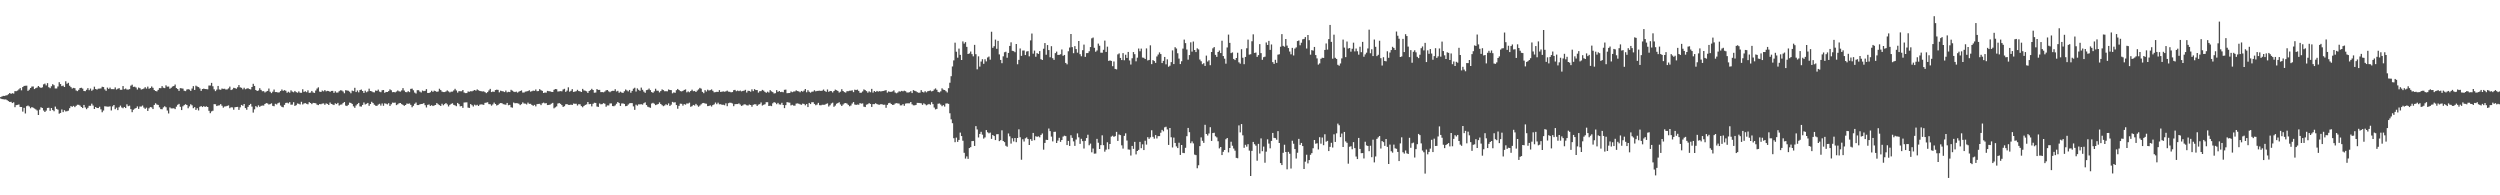 <?xml version="1.0" encoding="UTF-8"?>
<svg xmlns="http://www.w3.org/2000/svg" width="1920" height="150">
  <path d="M0 74.622h1v1.000H0zM1 74.067h1v2.016H1zM2 73.638h1v2.613H2zM3 73.683h1v2.698H3zM4 73.321h1v3.030H4zM5 73.124h1v3.823H5zM6 72.336h1v5.329H6zM7 71.440h1v6.875H7zM8 72.091h1v6.092H8zM9 71.565h1v7.600H9zM10 71.886h1v6.726H10zM11 69.992h1v12.334H11zM12 70.017h1v10.701H12zM13 69.551h1v10.965H13zM14 68.683h1v11.538H14zM15 67.684h1v14.424H15zM16 69.359h1v12.833H16zM17 66.864h1v18.862H17zM18 66.008h1v16.815H18zM19 65.839h1v21.322H19zM20 65.781h1v15.780H20zM21 69.765h1v11.277H21zM22 68.859h1v12.908H22zM23 67.564h1v15.570H23zM24 66.440h1v15.789H24zM25 66.389h1v16.359H25zM26 68.413h1v14.929H26zM27 67.708h1v16.314H27zM28 67.227h1v17.617H28zM29 66.069h1v22.230H29zM30 66.954h1v17.280H30zM31 67.531h1v14.833H31zM32 67.081h1v15.840H32zM33 64.775h1v20.121H33zM34 64.200h1v21.819H34zM35 65.586h1v19.335H35zM36 63.871h1v19.019H36zM37 66.963h1v15.771H37zM38 67.744h1v17.351H38zM39 66.261h1v16.665H39zM40 64.682h1v19.862H40zM41 65.475h1v19.989H41zM42 67.935h1v13.920H42zM43 67.918h1v15.708H43zM44 66.413h1v17.824H44zM45 63.117h1v24.197H45zM46 64.571h1v22.154H46zM47 66.175h1v17.885H47zM48 65.724h1v20.401H48zM49 66.835h1v17.809H49zM50 62.403h1v23.185H50zM51 64.317h1v21.087H51zM52 63.575h1v21.392H52zM53 65.832h1v17.259H53zM54 66.930h1v14.603H54zM55 67.968h1v14.039H55zM56 67.458h1v13.827H56zM57 67.760h1v14.508H57zM58 69.465h1v11.778H58zM59 70.000h1v10.433H59zM60 68.964h1v11.498H60zM61 67.608h1v13.490H61zM62 67.391h1v14.798H62zM63 68.035h1v14.968H63zM64 69.903h1v10.684H64zM65 70.052h1v12.477H65zM66 68.971h1v14.875H66zM67 67.677h1v15.091H67zM68 69.276h1v11.972H68zM69 68.014h1v13.261H69zM70 69.665h1v9.963H70zM71 68.794h1v12.265H71zM72 66.568h1v17.160H72zM73 68.372h1v13.781H73zM74 68.790h1v14.173H74zM75 68.122h1v14.869H75zM76 68.045h1v13.935H76zM77 67.885h1v16.103H77zM78 66.618h1v19.619H78zM79 66.865h1v18.007H79zM80 68.676h1v12.961H80zM81 69.745h1v11.996H81zM82 67.288h1v14.655H82zM83 68.284h1v13.657H83zM84 67.261h1v14.408H84zM85 68.456h1v16.361H85zM86 68.436h1v13.277H86zM87 68.482h1v12.135H87zM88 67.099h1v16.773H88zM89 68.781h1v13.888H89zM90 68.135h1v16.444H90zM91 67.684h1v14.696H91zM92 68.949h1v12.168H92zM93 68.966h1v13.581H93zM94 66.117h1v17.020H94zM95 68.495h1v13.688H95zM96 68.010h1v14.996H96zM97 68.756h1v11.370H97zM98 68.815h1v12.742H98zM99 68.444h1v12.705H99zM100 65.778h1v18.032H100zM101 65.040h1v21.113H101zM102 66.694h1v17.600H102zM103 66.584h1v16.878H103zM104 67.214h1v15.724H104zM105 68.760h1v12.965H105zM106 67.212h1v16.406H106zM107 67.758h1v14.069H107zM108 68.753h1v13.054H108zM109 68.443h1v12.606H109zM110 68.006h1v14.621H110zM111 66.983h1v16.621H111zM112 68.062h1v14.644H112zM113 66.503h1v18.696H113zM114 68.160h1v15.038H114zM115 67.588h1v14.638H115zM116 66.383h1v16.075H116zM117 67.416h1v16.341H117zM118 69.177h1v11.394H118zM119 69.882h1v9.412H119zM120 70.194h1v10.094H120zM121 69.033h1v11.568H121zM122 67.636h1v14.816H122zM123 67.728h1v16.099H123zM124 66.152h1v17.754H124zM125 67.360h1v15.099H125zM126 67.687h1v13.920H126zM127 65.551h1v16.832H127zM128 66.557h1v18.353H128zM129 66.447h1v20.713H129zM130 68.155h1v14.317H130zM131 67.385h1v15.858H131zM132 66.452h1v16.790H132zM133 66.027h1v17.108H133zM134 64.929h1v18.861H134zM135 67.640h1v14.296H135zM136 68.424h1v12.064H136zM137 69.807h1v9.969H137zM138 67.711h1v14.295H138zM139 67.839h1v16.700H139zM140 68.051h1v13.593H140zM141 69.686h1v11.039H141zM142 69.991h1v10.049H142zM143 68.742h1v11.891H143zM144 68.451h1v14.684H144zM145 68.816h1v12.918H145zM146 69.774h1v10.296H146zM147 67.985h1v12.896H147zM148 66.150h1v16.946H148zM149 69.071h1v13.223H149zM150 65.805h1v18.641H150zM151 66.437h1v16.712H151zM152 66.855h1v17.972H152zM153 67.922h1v14.112H153zM154 69.783h1v11.699H154zM155 68.327h1v13.885H155zM156 68.063h1v13.430H156zM157 68.332h1v13.795H157zM158 68.478h1v13.199H158zM159 68.610h1v13.590H159zM160 65.701h1v19.388H160zM161 65.695h1v21.226H161zM162 63.655h1v21.924H162zM163 66.245h1v18.787H163zM164 68.623h1v11.336H164zM165 70.009h1v10.047H165zM166 68.798h1v12.637H166zM167 65.982h1v15.045H167zM168 68.708h1v12.202H168zM169 68.989h1v11.009H169zM170 67.979h1v13.229H170zM171 68.272h1v14.413H171zM172 68.152h1v13.667H172zM173 68.760h1v12.889H173zM174 68.678h1v12.648H174zM175 67.903h1v13.051H175zM176 66.498h1v16.608H176zM177 69.153h1v13.234H177zM178 68.673h1v13.830H178zM179 67.414h1v16.850H179zM180 67.680h1v14.677H180zM181 68.166h1v14.023H181zM182 67.015h1v15.083H182zM183 65.347h1v19.023H183zM184 67.074h1v15.341H184zM185 67.428h1v13.176H185zM186 68.607h1v12.670H186zM187 67.387h1v12.510H187zM188 68.564h1v14.439H188zM189 68.029h1v16.256H189zM190 67.743h1v14.340H190zM191 68.427h1v12.286H191zM192 68.676h1v11.085H192zM193 66.815h1v15.036H193zM194 64.381h1v22.109H194zM195 66.004h1v17.986H195zM196 69.102h1v12.428H196zM197 69.866h1v12.527H197zM198 69.464h1v11.450H198zM199 67.731h1v14.366H199zM200 69.031h1v12.300H200zM201 70.086h1v10.942H201zM202 70.011h1v11.068H202zM203 71.003h1v8.867H203zM204 70.311h1v8.849H204zM205 69.824h1v9.628H205zM206 67.989h1v12.316H206zM207 70.467h1v9.516H207zM208 71.531h1v7.848H208zM209 70.381h1v10.911H209zM210 68.743h1v12.878H210zM211 70.689h1v9.041H211zM212 70.715h1v9.499H212zM213 71.059h1v8.223H213zM214 70.891h1v7.840H214zM215 69.920h1v11.123H215zM216 68.708h1v13.341H216zM217 69.732h1v12.713H217zM218 69.202h1v11.313H218zM219 69.695h1v9.366H219zM220 71.204h1v7.663H220zM221 70.441h1v8.973H221zM222 71.166h1v7.257H222zM223 69.394h1v11.040H223zM224 70.348h1v9.993H224zM225 70.853h1v7.622H225zM226 69.837h1v11.521H226zM227 70.774h1v10.008H227zM228 71.200h1v8.242H228zM229 70.180h1v9.523H229zM230 71.222h1v8.998H230zM231 71.283h1v6.890H231zM232 68.531h1v11.688H232zM233 70.531h1v8.947H233zM234 70.068h1v9.136H234zM235 70.834h1v8.861H235zM236 69.381h1v10.726H236zM237 71.299h1v7.116H237zM238 71.098h1v8.021H238zM239 69.857h1v10.126H239zM240 71.019h1v7.993H240zM241 71.360h1v7.782H241zM242 69.511h1v9.818H242zM243 68.000h1v12.389H243zM244 67.050h1v13.691H244zM245 70.372h1v9.561H245zM246 70.634h1v9.440H246zM247 69.544h1v10.036H247zM248 70.149h1v9.272H248zM249 69.166h1v11.303H249zM250 70.161h1v9.261H250zM251 69.789h1v10.025H251zM252 69.914h1v10.725H252zM253 70.529h1v8.231H253zM254 69.857h1v9.950H254zM255 69.770h1v10.455H255zM256 71.298h1v9.391H256zM257 70.113h1v9.224H257zM258 71.142h1v8.787H258zM259 71.048h1v7.948H259zM260 70.065h1v10.959H260zM261 69.348h1v11.043H261zM262 69.472h1v10.754H262zM263 70.231h1v8.950H263zM264 71.634h1v6.692H264zM265 69.250h1v11.877H265zM266 69.452h1v12.029H266zM267 69.691h1v10.852H267zM268 70.388h1v8.430H268zM269 71.607h1v7.469H269zM270 69.594h1v10.244H270zM271 70.000h1v11.654H271zM272 67.411h1v15.386H272zM273 70.727h1v10.262H273zM274 69.462h1v10.513H274zM275 70.894h1v8.159H275zM276 69.177h1v12.540H276zM277 68.779h1v13.087H277zM278 69.899h1v10.678H278zM279 71.398h1v7.276H279zM280 69.645h1v10.608H280zM281 70.840h1v8.854H281zM282 70.202h1v8.864H282zM283 68.101h1v13.170H283zM284 69.894h1v9.991H284zM285 70.137h1v8.058H285zM286 70.807h1v8.363H286zM287 70.941h1v9.487H287zM288 69.547h1v11.583H288zM289 69.773h1v11.573H289zM290 68.796h1v11.517H290zM291 70.359h1v9.337H291zM292 70.810h1v10.279H292zM293 69.344h1v10.107H293zM294 69.099h1v12.181H294zM295 71.294h1v8.048H295zM296 70.592h1v9.078H296zM297 70.653h1v9.521H297zM298 69.994h1v9.249H298zM299 68.583h1v12.751H299zM300 69.307h1v10.757H300zM301 70.797h1v7.996H301zM302 70.673h1v8.271H302zM303 70.952h1v7.863H303zM304 70.288h1v10.454H304zM305 69.495h1v10.650H305zM306 70.118h1v9.207H306zM307 70.350h1v8.746H307zM308 69.417h1v10.541H308zM309 67.665h1v12.891H309zM310 69.547h1v11.734H310zM311 70.685h1v9.935H311zM312 70.841h1v8.662H312zM313 70.039h1v9.669H313zM314 70.744h1v8.729H314zM315 68.256h1v12.293H315zM316 68.045h1v14.335H316zM317 69.323h1v11.909H317zM318 71.110h1v8.630H318zM319 71.814h1v6.923H319zM320 69.258h1v11.423H320zM321 69.280h1v11.422H321zM322 70.370h1v9.740H322zM323 71.026h1v8.853H323zM324 69.542h1v10.241H324zM325 69.968h1v9.254H325zM326 69.733h1v11.055H326zM327 68.467h1v14.046H327zM328 71.378h1v9.174H328zM329 71.437h1v8.771H329zM330 70.836h1v10.504H330zM331 69.675h1v11.106H331zM332 70.536h1v10.918H332zM333 69.618h1v11.378H333zM334 69.990h1v10.642H334zM335 70.553h1v8.599H335zM336 70.231h1v9.861H336zM337 68.146h1v12.579H337zM338 69.187h1v12.196H338zM339 70.331h1v9.358H339zM340 70.696h1v10.152H340zM341 70.721h1v9.277H341zM342 70.262h1v8.877H342zM343 69.418h1v10.777H343zM344 70.174h1v11.583H344zM345 70.959h1v9.595H345zM346 70.422h1v9.346H346zM347 70.350h1v8.975H347zM348 69.445h1v11.110H348zM349 68.178h1v12.784H349zM350 69.495h1v12.075H350zM351 71.143h1v7.933H351zM352 69.985h1v9.967H352zM353 70.086h1v11.599H353zM354 70.099h1v11.377H354zM355 69.135h1v13.708H355zM356 71.080h1v7.680H356zM357 71.521h1v7.115H357zM358 71.467h1v7.107H358zM359 70.265h1v12.356H359zM360 70.441h1v12.446H360zM361 70.025h1v9.921H361zM362 70.157h1v10.644H362zM363 69.649h1v12.148H363zM364 69.137h1v11.243H364zM365 69.609h1v11.368H365zM366 68.662h1v11.800H366zM367 69.336h1v12.060H367zM368 69.860h1v10.531H368zM369 70.053h1v10.088H369zM370 70.269h1v10.036H370zM371 70.130h1v10.385H371zM372 70.748h1v8.265H372zM373 71.501h1v7.305H373zM374 70.737h1v7.789H374zM375 69.485h1v10.513H375zM376 68.252h1v11.824H376zM377 70.691h1v10.483H377zM378 70.300h1v9.914H378zM379 70.567h1v8.227H379zM380 69.150h1v10.716H380zM381 68.876h1v12.162H381zM382 68.999h1v11.576H382zM383 70.928h1v8.675H383zM384 69.619h1v9.553H384zM385 69.970h1v9.264H385zM386 70.210h1v9.807H386zM387 70.706h1v9.521H387zM388 69.535h1v10.926H388zM389 70.894h1v8.175H389zM390 70.525h1v10.304H390zM391 70.682h1v9.847H391zM392 68.953h1v13.423H392zM393 69.632h1v13.034H393zM394 70.365h1v8.392H394zM395 70.682h1v8.624H395zM396 70.334h1v8.883H396zM397 71.120h1v8.183H397zM398 70.393h1v9.271H398zM399 69.893h1v10.855H399zM400 69.428h1v10.548H400zM401 71.067h1v7.570H401zM402 71.043h1v8.460H402zM403 70.368h1v9.254H403zM404 70.205h1v10.017H404zM405 69.959h1v8.830H405zM406 69.324h1v10.445H406zM407 70.423h1v9.312H407zM408 70.058h1v10.518H408zM409 69.594h1v11.650H409zM410 69.776h1v10.739H410zM411 68.729h1v12.971H411zM412 70.022h1v9.952H412zM413 69.919h1v9.886H413zM414 68.445h1v11.274H414zM415 69.267h1v11.450H415zM416 69.796h1v9.521H416zM417 71.419h1v7.378H417zM418 71.089h1v8.330H418zM419 71.156h1v8.070H419zM420 69.784h1v10.885H420zM421 70.022h1v10.542H421zM422 70.134h1v10.210H422zM423 70.569h1v9.025H423zM424 70.660h1v8.327H424zM425 68.959h1v14.249H425zM426 68.341h1v14.097H426zM427 68.517h1v13.177H427zM428 70.277h1v9.255H428zM429 70.156h1v9.004H429zM430 69.993h1v9.763H430zM431 70.164h1v10.591H431zM432 68.717h1v13.390H432zM433 68.212h1v13.374H433zM434 70.551h1v9.565H434zM435 69.606h1v10.317H435zM436 67.093h1v13.435H436zM437 70.377h1v10.215H437zM438 69.724h1v10.594H438zM439 68.455h1v12.210H439zM440 70.598h1v8.920H440zM441 70.325h1v9.387H441zM442 70.030h1v9.662H442zM443 68.973h1v12.056H443zM444 69.960h1v10.079H444zM445 70.150h1v9.998H445zM446 70.633h1v10.853H446zM447 68.226h1v14.174H447zM448 69.444h1v11.929H448zM449 69.660h1v10.909H449zM450 70.157h1v10.017H450zM451 71.351h1v7.006H451zM452 69.872h1v10.155H452zM453 69.199h1v10.627H453zM454 68.180h1v13.553H454zM455 69.115h1v10.625H455zM456 71.214h1v7.674H456zM457 71.039h1v7.993H457zM458 68.400h1v13.429H458zM459 69.085h1v13.060H459zM460 69.027h1v10.445H460zM461 70.750h1v9.371H461zM462 70.729h1v9.246H462zM463 70.916h1v8.297H463zM464 70.274h1v9.415H464zM465 69.376h1v12.582H465zM466 69.117h1v11.813H466zM467 70.141h1v10.846H467zM468 70.830h1v8.632H468zM469 70.024h1v9.381H469zM470 69.747h1v11.712H470zM471 69.802h1v11.796H471zM472 68.523h1v12.404H472zM473 70.255h1v9.407H473zM474 69.711h1v8.616H474zM475 71.243h1v7.886H475zM476 70.382h1v10.952H476zM477 71.081h1v8.377H477zM478 71.353h1v8.067H478zM479 70.068h1v9.778H479zM480 68.705h1v12.867H480zM481 69.414h1v11.937H481zM482 70.189h1v10.098H482zM483 69.052h1v10.319H483zM484 71.216h1v7.939H484zM485 69.801h1v9.422H485zM486 68.122h1v13.615H486zM487 67.384h1v16.969H487zM488 70.276h1v10.122H488zM489 67.875h1v13.279H489zM490 68.958h1v11.153H490zM491 69.760h1v10.422H491zM492 67.299h1v12.719H492zM493 68.967h1v11.412H493zM494 70.356h1v8.908H494zM495 71.277h1v7.329H495zM496 69.226h1v11.478H496zM497 68.937h1v13.023H497zM498 67.980h1v14.403H498zM499 69.231h1v13.544H499zM500 70.726h1v8.799H500zM501 71.293h1v7.681H501zM502 70.125h1v9.522H502zM503 68.154h1v12.603H503zM504 69.644h1v10.703H504zM505 69.691h1v10.251H505zM506 70.974h1v7.676H506zM507 69.937h1v9.936H507zM508 68.673h1v12.101H508zM509 69.224h1v12.360H509zM510 70.111h1v10.903H510zM511 70.058h1v10.010H511zM512 70.147h1v10.585H512zM513 68.723h1v10.675H513zM514 69.135h1v12.235H514zM515 69.220h1v11.176H515zM516 71.655h1v6.596H516zM517 70.944h1v7.804H517zM518 71.246h1v7.292H518zM519 69.259h1v11.448H519zM520 68.297h1v15.219H520zM521 69.144h1v12.183H521zM522 69.965h1v9.660H522zM523 70.169h1v9.544H523zM524 69.797h1v11.356H524zM525 69.044h1v10.945H525zM526 68.662h1v11.706H526zM527 70.923h1v8.553H527zM528 70.197h1v9.305H528zM529 70.853h1v7.991H529zM530 69.893h1v12.144H530zM531 68.844h1v12.728H531zM532 70.046h1v10.519H532zM533 69.858h1v11.196H533zM534 70.658h1v9.135H534zM535 69.555h1v11.321H535zM536 68.662h1v13.301H536zM537 67.482h1v13.614H537zM538 68.084h1v12.040H538zM539 70.535h1v8.709H539zM540 71.570h1v7.468H540zM541 69.236h1v10.261H541zM542 70.289h1v9.395H542zM543 68.887h1v12.613H543zM544 69.511h1v11.830H544zM545 69.227h1v11.666H545zM546 68.643h1v13.148H546zM547 69.739h1v10.953H547zM548 70.919h1v9.222H548zM549 70.751h1v7.985H549zM550 70.484h1v9.554H550zM551 70.596h1v8.260H551zM552 69.207h1v10.905H552zM553 70.628h1v9.411H553zM554 70.419h1v10.045H554zM555 70.207h1v10.237H555zM556 70.446h1v10.384H556zM557 70.138h1v9.231H557zM558 69.582h1v11.987H558zM559 70.377h1v8.898H559zM560 70.495h1v8.377H560zM561 70.890h1v8.076H561zM562 70.706h1v8.756H562zM563 69.281h1v12.263H563zM564 69.014h1v11.014H564zM565 70.061h1v9.843H565zM566 69.539h1v10.373H566zM567 69.977h1v9.434H567zM568 69.506h1v10.800H568zM569 70.219h1v11.151H569zM570 69.824h1v11.065H570zM571 69.606h1v10.529H571zM572 68.969h1v11.264H572zM573 71.052h1v9.776H573zM574 69.673h1v11.399H574zM575 69.840h1v10.423H575zM576 70.377h1v10.267H576zM577 68.630h1v13.327H577zM578 69.970h1v10.503H578zM579 68.457h1v11.612H579zM580 69.158h1v10.968H580zM581 69.151h1v12.222H581zM582 71.104h1v9.232H582zM583 70.025h1v9.939H583zM584 69.969h1v8.728H584zM585 69.041h1v12.021H585zM586 69.603h1v10.866H586zM587 70.566h1v9.526H587zM588 71.265h1v7.237H588zM589 70.417h1v8.055H589zM590 71.047h1v10.340H590zM591 69.217h1v11.919H591zM592 70.161h1v11.340H592zM593 70.768h1v8.584H593zM594 71.778h1v6.673H594zM595 71.565h1v7.356H595zM596 69.216h1v10.795H596zM597 70.569h1v8.441H597zM598 69.912h1v10.249H598zM599 70.730h1v9.595H599zM600 70.516h1v8.426H600zM601 70.878h1v9.779H601zM602 68.985h1v14.075H602zM603 68.793h1v11.941H603zM604 71.561h1v6.856H604zM605 71.467h1v7.213H605zM606 71.399h1v7.437H606zM607 70.268h1v10.688H607zM608 70.821h1v9.672H608zM609 70.291h1v10.834H609zM610 70.189h1v10.942H610zM611 69.356h1v10.196H611zM612 69.934h1v9.454H612zM613 70.194h1v9.454H613zM614 70.881h1v9.245H614zM615 69.853h1v10.633H615zM616 70.426h1v9.156H616zM617 69.585h1v10.231H617zM618 68.354h1v12.522H618zM619 70.866h1v9.079H619zM620 69.281h1v12.954H620zM621 70.456h1v8.600H621zM622 71.177h1v8.733H622zM623 70.454h1v8.096H623zM624 70.275h1v8.192H624zM625 69.303h1v10.516H625zM626 70.125h1v10.729H626zM627 69.829h1v10.491H627zM628 69.745h1v9.271H628zM629 69.647h1v11.127H629zM630 69.822h1v11.067H630zM631 69.588h1v10.846H631zM632 68.775h1v11.695H632zM633 69.844h1v10.598H633zM634 70.578h1v9.197H634zM635 68.718h1v10.696H635zM636 70.489h1v11.339H636zM637 69.848h1v10.999H637zM638 69.993h1v9.462H638zM639 71.037h1v7.793H639zM640 69.879h1v12.129H640zM641 68.838h1v12.265H641zM642 69.288h1v10.399H642zM643 69.828h1v9.316H643zM644 71.077h1v7.441H644zM645 70.402h1v9.825H645zM646 68.525h1v12.885H646zM647 69.885h1v10.422H647zM648 70.783h1v8.586H648zM649 71.115h1v7.981H649zM650 70.054h1v9.501H650zM651 70.053h1v10.463H651zM652 69.666h1v11.922H652zM653 69.635h1v11.428H653zM654 69.399h1v10.123H654zM655 70.761h1v7.625H655zM656 68.879h1v11.380H656zM657 69.184h1v11.387H657zM658 68.815h1v11.471H658zM659 69.783h1v10.656H659zM660 71.288h1v7.896H660zM661 71.157h1v8.448H661zM662 70.248h1v9.149H662zM663 68.677h1v13.243H663zM664 69.242h1v13.001H664zM665 69.970h1v10.394H665zM666 71.162h1v8.862H666zM667 70.127h1v9.079H667zM668 70.840h1v8.972H668zM669 68.262h1v13.858H669zM670 71.098h1v8.872H670zM671 69.903h1v10.077H671zM672 70.612h1v8.700H672zM673 69.812h1v10.134H673zM674 70.368h1v9.977H674zM675 70.004h1v10.453H675zM676 70.267h1v9.729H676zM677 70.002h1v10.114H677zM678 69.812h1v10.671H678zM679 69.533h1v10.875H679zM680 69.198h1v13.568H680zM681 71.131h1v9.386H681zM682 70.173h1v9.092H682zM683 70.579h1v8.385H683zM684 70.515h1v9.351H684zM685 70.171h1v10.434H685zM686 69.390h1v11.061H686zM687 71.048h1v8.487H687zM688 71.629h1v7.574H688zM689 71.080h1v8.314H689zM690 70.153h1v9.423H690zM691 70.329h1v10.627H691zM692 69.769h1v11.107H692zM693 70.129h1v9.861H693zM694 69.655h1v11.603H694zM695 70.016h1v9.572H695zM696 71.024h1v8.344H696zM697 71.051h1v8.302H697zM698 70.799h1v8.562H698zM699 70.054h1v8.261H699zM700 71.475h1v8.631H700zM701 69.229h1v11.661H701zM702 69.736h1v11.172H702zM703 70.072h1v10.529H703zM704 70.795h1v8.209H704zM705 71.236h1v7.794H705zM706 71.191h1v7.964H706zM707 69.206h1v10.177H707zM708 70.529h1v10.029H708zM709 70.990h1v8.362H709zM710 70.025h1v10.042H710zM711 70.901h1v9.995H711zM712 70.105h1v10.227H712zM713 69.825h1v9.974H713zM714 69.498h1v10.948H714zM715 70.212h1v8.260H715zM716 69.815h1v10.134H716zM717 68.715h1v13.872H717zM718 67.865h1v16.167H718zM719 68.955h1v14.673H719zM720 70.618h1v9.027H720zM721 70.974h1v8.493H721zM722 70.152h1v10.195H722zM723 67.855h1v13.727H723zM724 68.877h1v11.861H724zM725 69.128h1v12.757H725zM726 70.045h1v9.495H726zM727 71.000h1v8.389H727zM728 67.758h1v12.000H728zM729 63.539h1v23.453H729zM730 58.497h1v33.140H730zM731 51.045h1v43.580H731zM732 46.365h1v59.794H732zM733 32.783h1v76.402H733zM734 39.737h1v65.923H734zM735 44.275h1v64.655H735zM736 37.321h1v70.125H736zM737 42.124h1v59.705H737zM738 46.087h1v58.424H738zM739 31.795h1v76.285H739zM740 33.501h1v83.871H740zM741 32.383h1v89.404H741zM742 35.972h1v84.165H742zM743 41.470h1v80.539H743zM744 41.006h1v72.725H744zM745 39.591h1v73.391H745zM746 41.564h1v66.829H746zM747 43.279h1v64.945H747zM748 34.467h1v77.634H748zM749 41.602h1v55.264H749zM750 53.246h1v46.200H750zM751 43.269h1v62.301H751zM752 51.164h1v51.713H752zM753 47.251h1v53.971H753zM754 45.480h1v57.956H754zM755 49.018h1v57.421H755zM756 45.510h1v60.021H756zM757 47.134h1v52.755H757zM758 44.110h1v57.464H758zM759 43.418h1v59.001H759zM760 45.850h1v55.963H760zM761 24.355h1v82.318H761zM762 36.736h1v66.926H762zM763 35.491h1v68.986H763zM764 30.408h1v77.172H764zM765 37.475h1v65.637H765zM766 31.411h1v71.579H766zM767 41.799h1v66.576H767zM768 46.016h1v61.633H768zM769 48.562h1v51.523H769zM770 43.255h1v65.027H770zM771 40.118h1v69.048H771zM772 39.716h1v72.191H772zM773 44.326h1v68.343H773zM774 40.663h1v61.846H774zM775 35.267h1v69.436H775zM776 32.536h1v77.736H776zM777 38.996h1v67.171H777zM778 39.286h1v69.357H778zM779 40.111h1v65.871H779zM780 33.804h1v75.415H780zM781 49.340h1v56.664H781zM782 45.982h1v53.361H782zM783 37.246h1v68.152H783zM784 42.882h1v79.775H784zM785 38.806h1v68.127H785zM786 38.733h1v69.972H786zM787 42.298h1v63.921H787zM788 39.600h1v65.924H788zM789 39.255h1v67.540H789zM790 43.239h1v68.142H790zM791 31.022h1v75.808H791zM792 25.758h1v82.451H792zM793 41.211h1v60.882H793zM794 38.869h1v68.821H794zM795 43.549h1v61.121H795zM796 40.806h1v64.234H796zM797 41.429h1v63.254H797zM798 39.213h1v66.239H798zM799 45.441h1v58.176H799zM800 46.102h1v56.376H800zM801 37.438h1v77.529H801zM802 33.058h1v76.726H802zM803 42.050h1v65.332H803zM804 34.599h1v72.908H804zM805 38.436h1v60.262H805zM806 43.957h1v56.778H806zM807 35.458h1v69.446H807zM808 44.687h1v63.914H808zM809 46.000h1v55.298H809zM810 40.791h1v60.378H810zM811 39.641h1v70.187H811zM812 42.197h1v65.766H812zM813 42.150h1v63.704H813zM814 41.680h1v67.293H814zM815 37.989h1v69.551H815zM816 42.851h1v62.054H816zM817 42.189h1v62.026H817zM818 48.308h1v56.218H818zM819 49.384h1v62.023H819zM820 39.349h1v68.911H820zM821 36.516h1v75.556H821zM822 26.131h1v77.772H822zM823 36.175h1v69.688H823zM824 40.847h1v67.734H824zM825 35.410h1v76.632H825zM826 37.701h1v69.482H826zM827 40.433h1v62.024H827zM828 31.510h1v73.983H828zM829 41.626h1v68.885H829zM830 43.232h1v63.359H830zM831 38.534h1v69.835H831zM832 34.240h1v79.847H832zM833 43.659h1v64.504H833zM834 40.815h1v65.207H834zM835 40.756h1v62.727H835zM836 39.348h1v72.219H836zM837 36.130h1v74.153H837zM838 29.455h1v87.560H838zM839 28.803h1v85.269H839zM840 36.695h1v81.329H840zM841 39.713h1v78.212H841zM842 38.757h1v67.901H842zM843 33.474h1v76.135H843zM844 35.101h1v79.334H844zM845 40.453h1v70.997H845zM846 40.501h1v63.455H846zM847 38.271h1v73.232H847zM848 31.190h1v85.308H848zM849 39.896h1v75.026H849zM850 35.828h1v73.446H850zM851 46.726h1v67.899H851zM852 46.397h1v64.208H852zM853 46.802h1v58.122H853zM854 50.844h1v53.413H854zM855 47.187h1v57.906H855zM856 52.928h1v51.640H856zM857 53.315h1v47.935H857zM858 41.764h1v66.494H858zM859 40.997h1v62.317H859zM860 44.476h1v59.289H860zM861 46.108h1v65.494H861zM862 40.824h1v73.308H862zM863 46.301h1v58.049H863zM864 42.019h1v60.391H864zM865 44.491h1v63.454H865zM866 39.884h1v74.894H866zM867 46.441h1v68.508H867zM868 49.553h1v69.904H868zM869 44.727h1v67.335H869zM870 39.977h1v74.348H870zM871 41.623h1v67.342H871zM872 47.082h1v71.479H872zM873 44.271h1v71.691H873zM874 37.295h1v77.795H874zM875 39.360h1v69.600H875zM876 37.326h1v76.513H876zM877 44.182h1v66.685H877zM878 44.403h1v70.826H878zM879 45.311h1v62.776H879zM880 37.162h1v73.870H880zM881 46.428h1v58.959H881zM882 46.036h1v60.613H882zM883 34.827h1v70.643H883zM884 49.256h1v50.770H884zM885 46.127h1v58.929H885zM886 46.890h1v59.584H886zM887 48.293h1v55.425H887zM888 43.362h1v62.964H888zM889 41.876h1v62.650H889zM890 40.223h1v64.324H890zM891 41.548h1v60.408H891zM892 48.447h1v51.276H892zM893 46.769h1v54.106H893zM894 43.729h1v54.054H894zM895 49.418h1v47.908H895zM896 45.572h1v53.881H896zM897 51.240h1v60.068H897zM898 50.414h1v47.874H898zM899 47.694h1v57.723H899zM900 38.705h1v74.538H900zM901 49.182h1v56.495H901zM902 36.256h1v73.538H902zM903 37.270h1v75.158H903zM904 40.894h1v72.802H904zM905 44.984h1v64.639H905zM906 49.205h1v69.799H906zM907 47.066h1v64.283H907zM908 37.343h1v80.062H908zM909 30.403h1v87.180H909zM910 33.115h1v80.374H910zM911 38.025h1v66.585H911zM912 45.839h1v52.410H912zM913 42.276h1v59.237H913zM914 32.521h1v77.460H914zM915 39.638h1v68.948H915zM916 31.923h1v78.191H916zM917 38.387h1v80.338H917zM918 39.962h1v79.174H918zM919 37.124h1v92.124H919zM920 37.921h1v89.007H920zM921 45.722h1v66.509H921zM922 47.058h1v58.441H922zM923 49.316h1v58.838H923zM924 48.551h1v61.174H924zM925 50.639h1v45.184H925zM926 42.703h1v60.191H926zM927 47.260h1v56.809H927zM928 46.290h1v56.192H928zM929 50.057h1v47.618H929zM930 39.950h1v68.265H930zM931 37.128h1v65.085H931zM932 36.122h1v65.803H932zM933 42.139h1v62.507H933zM934 43.679h1v61.854H934zM935 39.913h1v68.581H935zM936 38.836h1v75.127H936zM937 40.751h1v72.129H937zM938 31.306h1v87.782H938zM939 43.065h1v73.500H939zM940 45.034h1v70.143H940zM941 48.901h1v58.077H941zM942 36.449h1v69.523H942zM943 26.564h1v90.486H943zM944 32.919h1v80.722H944zM945 40.785h1v68.091H945zM946 40.253h1v71.656H946zM947 45.276h1v68.810H947zM948 46.108h1v69.617H948zM949 44.544h1v76.706H949zM950 40.518h1v81.021H950zM951 47.860h1v48.470H951zM952 48.921h1v52.763H952zM953 37.808h1v57.486H953zM954 44.315h1v59.603H954zM955 49.303h1v64.232H955zM956 43.735h1v67.456H956zM957 37.055h1v75.603H957zM958 30.401h1v80.345H958zM959 41.952h1v73.691H959zM960 41.668h1v93.518H960zM961 31.672h1v84.213H961zM962 26.364h1v82.663H962zM963 40.633h1v70.124H963zM964 40.345h1v71.513H964zM965 43.661h1v79.768H965zM966 42.366h1v68.115H966zM967 33.911h1v84.022H967zM968 40.831h1v65.471H968zM969 45.935h1v70.203H969zM970 43.938h1v68.627H970zM971 43.505h1v81.496H971zM972 32.623h1v83.846H972zM973 34.527h1v72.477H973zM974 31.371h1v78.903H974zM975 38.292h1v75.618H975zM976 34.154h1v74.103H976zM977 47.735h1v54.353H977zM978 49.062h1v56.835H978zM979 45.929h1v60.162H979zM980 48.283h1v59.011H980zM981 41.979h1v58.740H981zM982 41.677h1v68.170H982zM983 35.895h1v89.347H983zM984 26.223h1v100.566H984zM985 35.248h1v82.104H985zM986 35.894h1v75.270H986zM987 29.961h1v86.779H987zM988 35.045h1v94.995H988zM989 36.902h1v79.741H989zM990 39.584h1v78.462H990zM991 41.705h1v87.722H991zM992 36.771h1v71.302H992zM993 42.615h1v67.795H993zM994 37.317h1v77.188H994zM995 36.418h1v85.327H995zM996 31.548h1v85.771H996zM997 31.078h1v75.568H997zM998 34.764h1v76.478H998zM999 32.821h1v76.958H999zM1000 30.201h1v81.979H1000zM1001 29.900h1v99.889H1001zM1002 28.473h1v95.704H1002zM1003 37.266h1v81.556H1003zM1004 26.873h1v98.610H1004zM1005 30.880h1v92.045H1005zM1006 41.962h1v76.900H1006zM1007 38.495h1v79.119H1007zM1008 38.879h1v74.975H1008zM1009 36.070h1v71.446H1009zM1010 42.282h1v68.097H1010zM1011 44.867h1v65.175H1011zM1012 49.633h1v65.180H1012zM1013 48.712h1v56.653H1013zM1014 45.184h1v65.177H1014zM1015 44.330h1v61.283H1015zM1016 44.513h1v66.981H1016zM1017 38.330h1v64.780H1017zM1018 33.379h1v75.440H1018zM1019 38.119h1v70.068H1019zM1020 30.064h1v85.972H1020zM1021 19.150h1v93.624H1021zM1022 32.167h1v77.528H1022zM1023 45.056h1v68.244H1023zM1024 26.648h1v76.513H1024zM1025 44.413h1v64.589H1025zM1026 45.269h1v57.141H1026zM1027 49.787h1v45.128H1027zM1028 50.472h1v45.714H1028zM1029 48.744h1v56.549H1029zM1030 44.859h1v57.718H1030zM1031 30.393h1v82.504H1031zM1032 36.543h1v64.771H1032zM1033 43.874h1v64.734H1033zM1034 31.907h1v77.757H1034zM1035 37.267h1v88.429H1035zM1036 36.878h1v75.809H1036zM1037 39.665h1v72.657H1037zM1038 37.420h1v77.230H1038zM1039 32.769h1v76.414H1039zM1040 39.484h1v74.265H1040zM1041 37.261h1v82.961H1041zM1042 39.397h1v82.754H1042zM1043 41.985h1v63.938H1043zM1044 35.913h1v78.456H1044zM1045 40.101h1v77.553H1045zM1046 32.178h1v85.399H1046zM1047 43.557h1v78.154H1047zM1048 41.798h1v67.077H1048zM1049 40.432h1v71.224H1049zM1050 37.243h1v74.903H1050zM1051 22.793h1v93.313H1051zM1052 40.886h1v71.053H1052zM1053 37.817h1v82.902H1053zM1054 43.062h1v64.179H1054zM1055 30.356h1v94.346H1055zM1056 35.928h1v84.223H1056zM1057 43.132h1v63.539H1057zM1058 42.078h1v63.411H1058zM1059 31.284h1v73.177H1059zM1060 44.697h1v69.377H1060zM1061 50.348h1v57.983H1061zM1062 43.950h1v65.206H1062zM1063 46.821h1v65.220H1063zM1064 47.092h1v59.648H1064zM1065 39.394h1v73.390H1065zM1066 44.371h1v81.567H1066zM1067 40.350h1v70.682H1067zM1068 38.439h1v77.721H1068zM1069 35.942h1v81.330H1069zM1070 36.804h1v74.227H1070zM1071 38.354h1v75.578H1071zM1072 24.219h1v90.061H1072zM1073 27.455h1v89.248H1073zM1074 29.765h1v93.936H1074zM1075 43.792h1v66.325H1075zM1076 43.363h1v62.100H1076zM1077 29.835h1v87.122H1077zM1078 39.994h1v77.958H1078zM1079 26.250h1v89.332H1079zM1080 27.675h1v90.087H1080zM1081 35.784h1v82.500H1081zM1082 43.893h1v61.926H1082zM1083 38.523h1v75.004H1083zM1084 48.202h1v61.828H1084zM1085 39.762h1v69.733H1085zM1086 38.612h1v82.372H1086zM1087 40.215h1v74.307H1087zM1088 43.643h1v67.116H1088zM1089 44.626h1v58.256H1089zM1090 42.058h1v61.736H1090zM1091 37.021h1v73.120H1091zM1092 35.705h1v79.880H1092zM1093 38.716h1v78.230H1093zM1094 32.936h1v100.370H1094zM1095 47.678h1v67.171H1095zM1096 38.656h1v79.875H1096zM1097 41.304h1v75.378H1097zM1098 37.707h1v76.432H1098zM1099 41.105h1v66.252H1099zM1100 45.858h1v70.933H1100zM1101 43.085h1v63.392H1101zM1102 36.996h1v75.137H1102zM1103 44.426h1v67.578H1103zM1104 43.264h1v61.526H1104zM1105 37.205h1v59.863H1105zM1106 43.531h1v60.079H1106zM1107 31.958h1v73.797H1107zM1108 39.243h1v71.918H1108zM1109 42.505h1v71.267H1109zM1110 45.296h1v66.040H1110zM1111 40.187h1v70.453H1111zM1112 40.600h1v69.258H1112zM1113 46.067h1v66.369H1113zM1114 41.056h1v61.071H1114zM1115 49.326h1v63.019H1115zM1116 47.227h1v59.426H1116zM1117 50.708h1v53.109H1117zM1118 47.445h1v57.338H1118zM1119 48.147h1v55.501H1119zM1120 36.719h1v71.546H1120zM1121 42.251h1v68.801H1121zM1122 54.083h1v57.888H1122zM1123 51.290h1v45.471H1123zM1124 53.436h1v48.796H1124zM1125 54.746h1v45.737H1125zM1126 48.441h1v61.649H1126zM1127 48.511h1v52.612H1127zM1128 46.092h1v57.853H1128zM1129 50.712h1v58.469H1129zM1130 41.576h1v74.310H1130zM1131 39.309h1v71.898H1131zM1132 34.891h1v75.962H1132zM1133 35.286h1v71.599H1133zM1134 26.536h1v87.109H1134zM1135 34.094h1v73.525H1135zM1136 37.498h1v68.152H1136zM1137 41.348h1v68.954H1137zM1138 36.998h1v82.558H1138zM1139 42.616h1v72.012H1139zM1140 42.262h1v60.023H1140zM1141 48.667h1v57.580H1141zM1142 40.575h1v73.147H1142zM1143 39.029h1v71.466H1143zM1144 40.540h1v68.516H1144zM1145 38.768h1v69.507H1145zM1146 40.880h1v73.012H1146zM1147 48.794h1v53.570H1147zM1148 49.061h1v57.838H1148zM1149 47.924h1v59.753H1149zM1150 44.533h1v56.462H1150zM1151 43.292h1v66.614H1151zM1152 38.072h1v68.778H1152zM1153 37.183h1v64.706H1153zM1154 37.012h1v83.166H1154zM1155 24.959h1v90.122H1155zM1156 32.420h1v79.173H1156zM1157 38.301h1v76.036H1157zM1158 35.137h1v78.338H1158zM1159 39.982h1v73.670H1159zM1160 35.400h1v81.948H1160zM1161 34.124h1v77.893H1161zM1162 37.969h1v61.734H1162zM1163 37.854h1v63.811H1163zM1164 44.505h1v69.607H1164zM1165 34.029h1v72.723H1165zM1166 36.841h1v86.003H1166zM1167 38.973h1v81.464H1167zM1168 40.546h1v79.321H1168zM1169 40.730h1v70.605H1169zM1170 46.534h1v65.053H1170zM1171 50.975h1v44.587H1171zM1172 47.584h1v54.715H1172zM1173 46.992h1v64.949H1173zM1174 46.096h1v63.697H1174zM1175 44.699h1v70.117H1175zM1176 32.623h1v76.168H1176zM1177 39.527h1v62.096H1177zM1178 41.903h1v68.870H1178zM1179 35.391h1v65.889H1179zM1180 43.994h1v64.647H1180zM1181 31.818h1v79.783H1181zM1182 39.567h1v71.531H1182zM1183 37.998h1v70.373H1183zM1184 42.151h1v73.068H1184zM1185 23.041h1v81.520H1185zM1186 38.265h1v60.924H1186zM1187 47.517h1v52.047H1187zM1188 44.051h1v63.888H1188zM1189 48.715h1v55.109H1189zM1190 43.738h1v60.685H1190zM1191 42.292h1v71.670H1191zM1192 39.573h1v64.233H1192zM1193 42.971h1v62.368H1193zM1194 47.249h1v51.088H1194zM1195 41.921h1v63.144H1195zM1196 50.224h1v57.876H1196zM1197 47.858h1v55.816H1197zM1198 44.322h1v63.723H1198zM1199 54.981h1v49.768H1199zM1200 44.898h1v61.191H1200zM1201 41.311h1v71.003H1201zM1202 45.565h1v62.478H1202zM1203 43.619h1v62.397H1203zM1204 47.616h1v52.761H1204zM1205 48.154h1v53.088H1205zM1206 50.032h1v65.066H1206zM1207 38.135h1v71.043H1207zM1208 47.448h1v56.177H1208zM1209 43.244h1v62.044H1209zM1210 44.963h1v74.092H1210zM1211 41.197h1v71.253H1211zM1212 39.252h1v62.927H1212zM1213 47.147h1v65.933H1213zM1214 46.425h1v70.322H1214zM1215 42.387h1v66.157H1215zM1216 44.772h1v60.183H1216zM1217 45.305h1v58.575H1217zM1218 41.033h1v57.018H1218zM1219 43.125h1v59.086H1219zM1220 42.123h1v63.275H1220zM1221 50.587h1v53.679H1221zM1222 35.000h1v68.156H1222zM1223 38.972h1v72.065H1223zM1224 51.202h1v56.513H1224zM1225 39.702h1v59.756H1225zM1226 41.912h1v70.507H1226zM1227 40.198h1v63.784H1227zM1228 40.852h1v63.659H1228zM1229 46.820h1v67.295H1229zM1230 46.151h1v54.380H1230zM1231 36.675h1v67.743H1231zM1232 32.650h1v83.792H1232zM1233 49.288h1v55.724H1233zM1234 39.666h1v76.289H1234zM1235 36.836h1v75.041H1235zM1236 35.726h1v72.913H1236zM1237 47.211h1v65.343H1237zM1238 41.435h1v67.819H1238zM1239 37.602h1v74.564H1239zM1240 37.915h1v68.699H1240zM1241 42.455h1v72.642H1241zM1242 45.062h1v63.861H1242zM1243 36.993h1v73.076H1243zM1244 34.115h1v69.930H1244zM1245 38.803h1v73.113H1245zM1246 38.507h1v69.206H1246zM1247 51.281h1v53.688H1247zM1248 40.082h1v68.833H1248zM1249 42.101h1v70.091H1249zM1250 37.034h1v72.787H1250zM1251 38.302h1v78.701H1251zM1252 35.263h1v66.438H1252zM1253 36.972h1v67.685H1253zM1254 40.255h1v65.375H1254zM1255 28.672h1v81.568H1255zM1256 29.062h1v77.846H1256zM1257 46.739h1v57.510H1257zM1258 38.119h1v69.612H1258zM1259 49.864h1v49.667H1259zM1260 42.363h1v65.890H1260zM1261 31.868h1v78.985H1261zM1262 22.299h1v84.067H1262zM1263 30.009h1v75.330H1263zM1264 32.714h1v74.744H1264zM1265 35.886h1v65.995H1265zM1266 40.461h1v61.135H1266zM1267 31.623h1v82.761H1267zM1268 36.491h1v74.827H1268zM1269 25.579h1v99.138H1269zM1270 31.838h1v98.344H1270zM1271 36.259h1v98.437H1271zM1272 39.804h1v89.138H1272zM1273 41.555h1v79.495H1273zM1274 35.778h1v75.331H1274zM1275 41.526h1v75.909H1275zM1276 42.167h1v64.599H1276zM1277 46.939h1v61.753H1277zM1278 42.242h1v57.077H1278zM1279 40.048h1v60.486H1279zM1280 49.974h1v50.586H1280zM1281 48.006h1v55.859H1281zM1282 49.637h1v49.418H1282zM1283 41.591h1v62.183H1283zM1284 42.651h1v64.455H1284zM1285 43.607h1v61.568H1285zM1286 42.792h1v57.746H1286zM1287 46.386h1v57.907H1287zM1288 36.785h1v65.949H1288zM1289 41.478h1v63.861H1289zM1290 42.177h1v68.367H1290zM1291 33.682h1v81.764H1291zM1292 37.430h1v69.728H1292zM1293 39.130h1v66.585H1293zM1294 41.998h1v63.127H1294zM1295 39.952h1v68.259H1295zM1296 35.768h1v73.772H1296zM1297 35.538h1v81.863H1297zM1298 38.051h1v70.802H1298zM1299 39.216h1v72.648H1299zM1300 43.263h1v64.983H1300zM1301 41.542h1v75.961H1301zM1302 51.224h1v60.747H1302zM1303 47.804h1v55.748H1303zM1304 41.021h1v66.968H1304zM1305 37.184h1v70.442H1305zM1306 45.769h1v62.820H1306zM1307 48.353h1v56.164H1307zM1308 39.169h1v67.764H1308zM1309 44.494h1v64.768H1309zM1310 45.047h1v57.901H1310zM1311 41.273h1v63.404H1311zM1312 34.509h1v68.997H1312zM1313 40.818h1v73.065H1313zM1314 33.503h1v81.573H1314zM1315 28.892h1v88.947H1315zM1316 32.549h1v71.212H1316zM1317 45.037h1v57.900H1317zM1318 43.449h1v68.320H1318zM1319 39.639h1v70.627H1319zM1320 32.013h1v80.167H1320zM1321 38.788h1v65.624H1321zM1322 37.262h1v73.226H1322zM1323 36.718h1v67.304H1323zM1324 38.968h1v70.403H1324zM1325 39.387h1v66.913H1325zM1326 43.117h1v68.101H1326zM1327 47.946h1v56.851H1327zM1328 51.133h1v45.833H1328zM1329 50.946h1v54.055H1329zM1330 44.367h1v63.005H1330zM1331 40.531h1v71.537H1331zM1332 44.941h1v59.454H1332zM1333 35.248h1v82.318H1333zM1334 34.742h1v82.082H1334zM1335 35.492h1v67.922H1335zM1336 38.053h1v66.548H1336zM1337 48.277h1v60.703H1337zM1338 44.765h1v55.781H1338zM1339 41.046h1v67.085H1339zM1340 38.326h1v63.218H1340zM1341 38.520h1v66.442H1341zM1342 46.203h1v54.813H1342zM1343 41.877h1v63.906H1343zM1344 48.792h1v59.490H1344zM1345 35.241h1v68.788H1345zM1346 44.199h1v65.201H1346zM1347 47.112h1v61.194H1347zM1348 41.835h1v68.971H1348zM1349 42.172h1v72.490H1349zM1350 44.982h1v69.405H1350zM1351 45.270h1v60.262H1351zM1352 40.986h1v67.904H1352zM1353 46.149h1v59.631H1353zM1354 39.937h1v68.133H1354zM1355 40.007h1v67.489H1355zM1356 38.186h1v71.686H1356zM1357 36.046h1v75.256H1357zM1358 38.078h1v63.534H1358zM1359 43.600h1v62.658H1359zM1360 42.005h1v64.214H1360zM1361 48.064h1v70.369H1361zM1362 45.001h1v62.718H1362zM1363 40.558h1v68.328H1363zM1364 42.610h1v62.696H1364zM1365 51.161h1v48.850H1365zM1366 48.237h1v53.620H1366zM1367 41.722h1v73.565H1367zM1368 44.989h1v68.630H1368zM1369 41.151h1v65.070H1369zM1370 40.322h1v68.289H1370zM1371 52.255h1v56.089H1371zM1372 45.875h1v64.929H1372zM1373 37.246h1v79.580H1373zM1374 44.714h1v68.462H1374zM1375 43.832h1v67.238H1375zM1376 37.593h1v76.077H1376zM1377 33.527h1v82.105H1377zM1378 34.695h1v76.293H1378zM1379 44.268h1v58.197H1379zM1380 45.732h1v64.684H1380zM1381 44.908h1v63.220H1381zM1382 39.234h1v68.114H1382zM1383 50.085h1v45.846H1383zM1384 44.343h1v59.532H1384zM1385 45.234h1v55.606H1385zM1386 43.665h1v57.595H1386zM1387 34.546h1v69.918H1387zM1388 39.563h1v66.759H1388zM1389 46.637h1v65.466H1389zM1390 37.712h1v74.860H1390zM1391 49.857h1v66.229H1391zM1392 46.161h1v58.990H1392zM1393 49.352h1v51.972H1393zM1394 48.744h1v56.082H1394zM1395 54.983h1v50.453H1395zM1396 52.939h1v56.910H1396zM1397 53.438h1v55.297H1397zM1398 46.052h1v72.761H1398zM1399 41.793h1v64.452H1399zM1400 40.271h1v72.344H1400zM1401 46.765h1v58.362H1401zM1402 41.603h1v72.734H1402zM1403 40.218h1v70.397H1403zM1404 46.024h1v64.458H1404zM1405 37.595h1v76.120H1405zM1406 43.286h1v78.395H1406zM1407 40.143h1v70.313H1407zM1408 30.609h1v74.373H1408zM1409 36.592h1v75.160H1409zM1410 45.811h1v73.445H1410zM1411 40.556h1v71.246H1411zM1412 32.601h1v86.802H1412zM1413 37.389h1v77.319H1413zM1414 39.887h1v69.690H1414zM1415 38.664h1v80.482H1415zM1416 43.039h1v69.441H1416zM1417 46.868h1v57.334H1417zM1418 47.860h1v52.697H1418zM1419 41.338h1v59.385H1419zM1420 46.650h1v60.569H1420zM1421 44.165h1v68.503H1421zM1422 47.102h1v66.163H1422zM1423 43.865h1v58.472H1423zM1424 49.818h1v49.200H1424zM1425 45.884h1v64.056H1425zM1426 45.467h1v58.548H1426zM1427 47.320h1v64.284H1427zM1428 43.009h1v57.808H1428zM1429 45.099h1v59.762H1429zM1430 47.316h1v57.198H1430zM1431 49.648h1v52.154H1431zM1432 44.985h1v61.825H1432zM1433 47.588h1v55.897H1433zM1434 42.063h1v69.838H1434zM1435 47.241h1v60.320H1435zM1436 43.935h1v56.319H1436zM1437 36.666h1v80.422H1437zM1438 34.525h1v71.396H1438zM1439 35.152h1v76.555H1439zM1440 46.761h1v70.704H1440zM1441 42.571h1v79.264H1441zM1442 38.265h1v60.168H1442zM1443 34.039h1v68.603H1443zM1444 38.117h1v80.474H1444zM1445 39.870h1v71.328H1445zM1446 35.323h1v89.647H1446zM1447 37.371h1v83.434H1447zM1448 36.950h1v80.042H1448zM1449 27.980h1v83.591H1449zM1450 25.642h1v95.490H1450zM1451 35.995h1v77.415H1451zM1452 41.547h1v78.565H1452zM1453 47.776h1v55.709H1453zM1454 47.164h1v58.270H1454zM1455 46.772h1v57.525H1455zM1456 38.223h1v66.506H1456zM1457 35.099h1v69.728H1457zM1458 40.004h1v65.074H1458zM1459 24.876h1v86.906H1459zM1460 40.482h1v75.602H1460zM1461 44.265h1v62.176H1461zM1462 32.661h1v78.087H1462zM1463 41.480h1v73.748H1463zM1464 36.487h1v74.177H1464zM1465 25.554h1v85.099H1465zM1466 38.912h1v77.054H1466zM1467 36.330h1v84.156H1467zM1468 49.688h1v63.340H1468zM1469 48.079h1v68.254H1469zM1470 49.964h1v54.365H1470zM1471 47.394h1v50.604H1471zM1472 43.993h1v75.375H1472zM1473 47.376h1v63.665H1473zM1474 42.599h1v64.704H1474zM1475 40.410h1v57.439H1475zM1476 45.885h1v59.229H1476zM1477 51.500h1v46.943H1477zM1478 52.903h1v52.357H1478zM1479 40.200h1v69.236H1479zM1480 47.548h1v66.725H1480zM1481 42.447h1v62.154H1481zM1482 50.202h1v59.144H1482zM1483 45.136h1v70.305H1483zM1484 33.828h1v82.034H1484zM1485 12.454h1v99.274H1485zM1486 17.744h1v97.228H1486zM1487 28.013h1v89.684H1487zM1488 38.711h1v85.690H1488zM1489 32.056h1v85.607H1489zM1490 29.264h1v81.579H1490zM1491 28.532h1v84.058H1491zM1492 34.564h1v85.106H1492zM1493 46.494h1v60.601H1493zM1494 43.561h1v59.371H1494zM1495 27.166h1v84.460H1495zM1496 39.599h1v97.071H1496zM1497 34.800h1v86.996H1497zM1498 30.472h1v80.210H1498zM1499 33.230h1v83.679H1499zM1500 42.950h1v63.675H1500zM1501 47.547h1v67.183H1501zM1502 49.619h1v60.045H1502zM1503 40.843h1v65.347H1503zM1504 39.665h1v68.277H1504zM1505 42.610h1v69.823H1505zM1506 39.443h1v62.933H1506zM1507 47.591h1v59.837H1507zM1508 38.237h1v77.767H1508zM1509 34.000h1v73.254H1509zM1510 42.072h1v68.863H1510zM1511 36.106h1v75.436H1511zM1512 44.690h1v73.227H1512zM1513 41.201h1v84.025H1513zM1514 34.579h1v91.451H1514zM1515 33.402h1v87.444H1515zM1516 31.845h1v88.407H1516zM1517 17.726h1v107.391H1517zM1518 26.854h1v95.904H1518zM1519 32.229h1v82.831H1519zM1520 43.941h1v66.644H1520zM1521 42.112h1v59.976H1521zM1522 43.500h1v51.376H1522zM1523 46.196h1v61.586H1523zM1524 41.534h1v67.200H1524zM1525 47.020h1v70.316H1525zM1526 36.783h1v77.707H1526zM1527 37.668h1v73.589H1527zM1528 30.239h1v81.162H1528zM1529 37.574h1v70.995H1529zM1530 36.616h1v88.623H1530zM1531 25.196h1v98.836H1531zM1532 29.751h1v80.199H1532zM1533 41.159h1v86.018H1533zM1534 32.751h1v87.014H1534zM1535 41.788h1v77.614H1535zM1536 30.430h1v93.083H1536zM1537 33.089h1v88.853H1537zM1538 34.384h1v79.142H1538zM1539 42.676h1v68.920H1539zM1540 43.996h1v69.781H1540zM1541 43.833h1v71.661H1541zM1542 47.315h1v63.422H1542zM1543 36.811h1v79.634H1543zM1544 41.429h1v67.306H1544zM1545 39.243h1v62.226H1545zM1546 43.398h1v61.055H1546zM1547 30.168h1v77.917H1547zM1548 29.917h1v77.938H1548zM1549 38.447h1v70.784H1549zM1550 30.227h1v81.776H1550zM1551 40.566h1v73.004H1551zM1552 32.769h1v86.803H1552zM1553 39.328h1v75.656H1553zM1554 42.918h1v61.244H1554zM1555 40.007h1v65.685H1555zM1556 50.157h1v60.248H1556zM1557 50.430h1v52.589H1557zM1558 46.155h1v57.804H1558zM1559 42.281h1v63.284H1559zM1560 32.278h1v79.429H1560zM1561 23.545h1v86.085H1561zM1562 28.528h1v83.781H1562zM1563 36.362h1v75.173H1563zM1564 29.927h1v89.944H1564zM1565 44.285h1v58.982H1565zM1566 41.863h1v77.662H1566zM1567 32.322h1v87.198H1567zM1568 37.732h1v82.078H1568zM1569 38.891h1v67.865H1569zM1570 41.748h1v83.543H1570zM1571 40.399h1v83.497H1571zM1572 28.790h1v84.987H1572zM1573 35.124h1v76.395H1573zM1574 35.614h1v75.915H1574zM1575 27.225h1v103.418H1575zM1576 40.035h1v79.660H1576zM1577 37.806h1v78.842H1577zM1578 40.238h1v78.929H1578zM1579 45.046h1v69.922H1579zM1580 33.884h1v84.574H1580zM1581 21.730h1v88.578H1581zM1582 44.022h1v63.287H1582zM1583 32.198h1v75.665H1583zM1584 35.713h1v71.104H1584zM1585 26.704h1v91.469H1585zM1586 43.948h1v69.143H1586zM1587 47.742h1v56.553H1587zM1588 34.455h1v81.867H1588zM1589 33.931h1v80.157H1589zM1590 47.862h1v66.043H1590zM1591 44.365h1v70.591H1591zM1592 45.068h1v65.130H1592zM1593 28.069h1v85.508H1593zM1594 35.510h1v84.500H1594zM1595 44.292h1v74.063H1595zM1596 39.589h1v72.965H1596zM1597 32.865h1v82.640H1597zM1598 38.790h1v74.166H1598zM1599 37.248h1v80.853H1599zM1600 45.357h1v67.341H1600zM1601 37.613h1v90.907H1601zM1602 39.544h1v83.451H1602zM1603 41.246h1v65.700H1603zM1604 40.966h1v78.409H1604zM1605 35.626h1v95.900H1605zM1606 36.763h1v70.310H1606zM1607 39.271h1v73.005H1607zM1608 31.849h1v82.563H1608zM1609 37.929h1v74.191H1609zM1610 30.241h1v78.224H1610zM1611 37.626h1v73.494H1611zM1612 48.021h1v51.462H1612zM1613 45.275h1v64.663H1613zM1614 37.173h1v67.052H1614zM1615 26.472h1v80.966H1615zM1616 26.628h1v83.985H1616zM1617 40.469h1v67.632H1617zM1618 46.740h1v55.412H1618zM1619 35.258h1v66.831H1619zM1620 39.625h1v66.773H1620zM1621 24.958h1v102.201H1621zM1622 39.902h1v93.310H1622zM1623 35.837h1v90.102H1623zM1624 37.999h1v88.703H1624zM1625 26.174h1v88.560H1625zM1626 28.801h1v89.700H1626zM1627 34.263h1v79.796H1627zM1628 29.789h1v78.569H1628zM1629 43.518h1v62.925H1629zM1630 44.040h1v62.548H1630zM1631 47.858h1v51.939H1631zM1632 44.948h1v52.785H1632zM1633 35.189h1v78.471H1633zM1634 35.436h1v73.783H1634zM1635 50.794h1v53.880H1635zM1636 43.156h1v63.474H1636zM1637 45.247h1v57.184H1637zM1638 44.911h1v58.048H1638zM1639 44.160h1v61.320H1639zM1640 43.255h1v66.542H1640zM1641 37.782h1v64.861H1641zM1642 43.190h1v58.390H1642zM1643 39.947h1v66.396H1643zM1644 44.963h1v62.513H1644zM1645 48.022h1v64.181H1645zM1646 43.031h1v62.925H1646zM1647 43.649h1v61.441H1647zM1648 38.664h1v64.067H1648zM1649 47.626h1v64.497H1649zM1650 44.191h1v68.084H1650zM1651 38.880h1v70.940H1651zM1652 36.248h1v74.045H1652zM1653 41.779h1v65.416H1653zM1654 40.567h1v77.851H1654zM1655 30.749h1v88.603H1655zM1656 39.892h1v84.805H1656zM1657 43.418h1v69.586H1657zM1658 40.037h1v68.654H1658zM1659 43.080h1v55.615H1659zM1660 47.559h1v60.119H1660zM1661 39.807h1v68.392H1661zM1662 40.753h1v64.643H1662zM1663 35.397h1v66.594H1663zM1664 45.281h1v68.528H1664zM1665 48.750h1v57.099H1665zM1666 36.239h1v75.512H1666zM1667 38.756h1v77.642H1667zM1668 44.072h1v70.563H1668zM1669 46.727h1v59.658H1669zM1670 47.217h1v53.078H1670zM1671 38.354h1v84.460H1671zM1672 37.383h1v71.792H1672zM1673 42.855h1v60.837H1673zM1674 30.662h1v73.450H1674zM1675 46.140h1v62.548H1675zM1676 48.395h1v58.511H1676zM1677 41.983h1v68.288H1677zM1678 39.964h1v71.119H1678zM1679 30.830h1v84.502H1679zM1680 34.476h1v71.127H1680zM1681 36.043h1v74.237H1681zM1682 39.576h1v67.098H1682zM1683 43.696h1v73.146H1683zM1684 42.546h1v66.308H1684zM1685 46.279h1v64.094H1685zM1686 44.207h1v72.998H1686zM1687 40.684h1v60.879H1687zM1688 45.229h1v67.376H1688zM1689 41.932h1v66.550H1689zM1690 30.037h1v86.705H1690zM1691 38.589h1v79.682H1691zM1692 41.490h1v65.960H1692zM1693 41.394h1v67.179H1693zM1694 39.317h1v73.014H1694zM1695 30.840h1v69.302H1695zM1696 32.993h1v71.218H1696zM1697 34.176h1v72.542H1697zM1698 45.240h1v63.165H1698zM1699 47.272h1v64.485H1699zM1700 42.377h1v77.163H1700zM1701 39.369h1v72.641H1701zM1702 44.242h1v68.397H1702zM1703 33.285h1v82.954H1703zM1704 16.599h1v91.992H1704zM1705 37.881h1v77.001H1705zM1706 39.451h1v70.348H1706zM1707 42.845h1v79.777H1707zM1708 42.684h1v72.842H1708zM1709 29.309h1v83.863H1709zM1710 36.647h1v68.850H1710zM1711 38.218h1v68.108H1711zM1712 43.494h1v62.549H1712zM1713 40.583h1v65.997H1713zM1714 51.165h1v66.036H1714zM1715 40.526h1v61.219H1715zM1716 41.345h1v63.586H1716zM1717 43.655h1v56.182H1717zM1718 41.804h1v59.343H1718zM1719 33.574h1v79.500H1719zM1720 41.511h1v66.037H1720zM1721 32.621h1v76.674H1721zM1722 41.041h1v63.736H1722zM1723 51.448h1v52.723H1723zM1724 37.817h1v70.447H1724zM1725 38.851h1v67.206H1725zM1726 47.351h1v64.163H1726zM1727 35.937h1v64.409H1727zM1728 44.841h1v55.045H1728zM1729 48.696h1v56.350H1729zM1730 45.267h1v60.814H1730zM1731 42.692h1v62.243H1731zM1732 45.684h1v59.454H1732zM1733 39.987h1v71.998H1733zM1734 43.062h1v71.657H1734zM1735 40.249h1v72.247H1735zM1736 44.446h1v70.609H1736zM1737 43.554h1v70.377H1737zM1738 41.456h1v81.496H1738zM1739 43.852h1v66.641H1739zM1740 41.001h1v73.904H1740zM1741 46.397h1v72.987H1741zM1742 40.672h1v81.851H1742zM1743 41.621h1v62.536H1743zM1744 42.923h1v70.607H1744zM1745 43.830h1v66.367H1745zM1746 45.819h1v58.121H1746zM1747 43.703h1v59.272H1747zM1748 50.252h1v57.346H1748zM1749 46.049h1v59.571H1749zM1750 43.827h1v64.793H1750zM1751 47.374h1v53.122H1751zM1752 46.906h1v57.697H1752zM1753 44.913h1v56.607H1753zM1754 52.191h1v52.905H1754zM1755 45.437h1v61.633H1755zM1756 37.069h1v63.290H1756zM1757 44.090h1v60.695H1757zM1758 39.572h1v70.773H1758zM1759 48.471h1v64.269H1759zM1760 47.805h1v61.084H1760zM1761 35.713h1v70.926H1761zM1762 31.642h1v89.403H1762zM1763 39.902h1v73.050H1763zM1764 39.477h1v72.316H1764zM1765 43.694h1v55.690H1765zM1766 32.918h1v71.488H1766zM1767 42.393h1v67.439H1767zM1768 33.974h1v72.067H1768zM1769 37.775h1v71.985H1769zM1770 37.130h1v68.386H1770zM1771 48.775h1v52.453H1771zM1772 44.345h1v63.381H1772zM1773 33.640h1v68.576H1773zM1774 45.969h1v57.704H1774zM1775 34.074h1v68.448H1775zM1776 49.242h1v52.273H1776zM1777 50.744h1v48.888H1777zM1778 45.806h1v56.566H1778zM1779 44.376h1v68.993H1779zM1780 49.547h1v67.866H1780zM1781 34.489h1v72.684H1781zM1782 33.708h1v69.122H1782zM1783 36.329h1v74.319H1783zM1784 43.178h1v58.023H1784zM1785 44.161h1v61.357H1785zM1786 30.299h1v73.500H1786zM1787 39.905h1v63.977H1787zM1788 45.466h1v56.544H1788zM1789 47.227h1v52.330H1789zM1790 48.195h1v51.106H1790zM1791 42.746h1v63.331H1791zM1792 38.419h1v71.488H1792zM1793 41.994h1v69.743H1793zM1794 39.048h1v63.111H1794zM1795 39.581h1v63.752H1795zM1796 34.372h1v75.364H1796zM1797 38.124h1v67.479H1797zM1798 37.645h1v73.038H1798zM1799 35.448h1v81.004H1799zM1800 34.948h1v82.137H1800zM1801 39.694h1v76.151H1801zM1802 41.839h1v83.182H1802zM1803 42.316h1v79.411H1803zM1804 47.210h1v67.801H1804zM1805 46.015h1v57.307H1805zM1806 44.913h1v59.416H1806zM1807 42.534h1v61.681H1807zM1808 51.384h1v49.395H1808zM1809 46.937h1v59.831H1809zM1810 45.659h1v66.638H1810zM1811 52.276h1v46.633H1811zM1812 43.350h1v56.955H1812zM1813 41.388h1v58.424H1813zM1814 44.255h1v54.861H1814zM1815 44.434h1v64.398H1815zM1816 48.282h1v50.518H1816zM1817 49.216h1v50.617H1817zM1818 39.039h1v61.991H1818zM1819 49.259h1v49.746H1819zM1820 49.368h1v47.175H1820zM1821 50.283h1v53.821H1821zM1822 46.040h1v60.707H1822zM1823 44.890h1v56.957H1823zM1824 49.236h1v53.069H1824zM1825 43.631h1v70.711H1825zM1826 38.947h1v73.812H1826zM1827 44.149h1v62.263H1827zM1828 40.139h1v61.726H1828zM1829 42.945h1v67.387H1829zM1830 48.663h1v53.174H1830zM1831 40.139h1v63.818H1831zM1832 42.242h1v66.530H1832zM1833 56.331h1v42.046H1833zM1834 60.266h1v31.941H1834zM1835 60.371h1v30.555H1835zM1836 60.425h1v29.012H1836zM1837 63.120h1v23.859H1837zM1838 63.279h1v24.935H1838zM1839 60.617h1v25.304H1839zM1840 61.353h1v22.933H1840zM1841 65.591h1v20.802H1841zM1842 68.594h1v14.012H1842zM1843 66.984h1v17.829H1843zM1844 68.044h1v14.169H1844zM1845 69.210h1v11.977H1845zM1846 67.720h1v14.139H1846zM1847 68.732h1v12.667H1847zM1848 68.114h1v12.845H1848zM1849 66.231h1v15.124H1849zM1850 67.685h1v14.539H1850zM1851 69.019h1v12.271H1851zM1852 70.225h1v9.462H1852zM1853 70.085h1v11.142H1853zM1854 70.655h1v9.154H1854zM1855 70.473h1v9.165H1855zM1856 70.855h1v7.985H1856zM1857 70.799h1v9.226H1857zM1858 70.706h1v8.544H1858zM1859 69.932h1v12.168H1859zM1860 69.667h1v12.141H1860zM1861 69.681h1v11.521H1861zM1862 70.684h1v8.604H1862zM1863 71.006h1v7.411H1863zM1864 70.756h1v11.373H1864zM1865 69.286h1v12.479H1865zM1866 68.625h1v12.673H1866zM1867 69.188h1v11.229H1867zM1868 69.131h1v11.091H1868zM1869 70.733h1v8.118H1869zM1870 70.002h1v9.541H1870zM1871 69.694h1v11.491H1871zM1872 69.245h1v10.222H1872zM1873 69.980h1v10.259H1873zM1874 69.628h1v10.048H1874zM1875 71.333h1v8.142H1875zM1876 69.562h1v11.696H1876zM1877 70.410h1v9.545H1877zM1878 71.037h1v9.660H1878zM1879 70.230h1v11.250H1879zM1880 69.857h1v9.562H1880zM1881 70.835h1v9.560H1881zM1882 69.842h1v10.685H1882zM1883 69.026h1v12.331H1883zM1884 70.159h1v11.153H1884zM1885 70.715h1v9.848H1885zM1886 70.467h1v9.084H1886zM1887 68.708h1v11.854H1887zM1888 69.163h1v12.743H1888zM1889 68.959h1v11.418H1889zM1890 71.006h1v10.313H1890zM1891 71.115h1v7.511H1891zM1892 71.285h1v8.387H1892zM1893 70.654h1v9.136H1893zM1894 69.939h1v10.195H1894zM1895 70.204h1v8.716H1895zM1896 70.961h1v7.939H1896zM1897 70.797h1v8.978H1897zM1898 70.864h1v9.009H1898zM1899 68.371h1v12.274H1899zM1900 70.026h1v9.025H1900zM1901 71.121h1v8.064H1901zM1902 71.077h1v7.438H1902zM1903 70.693h1v9.402H1903zM1904 70.280h1v10.237H1904zM1905 69.057h1v11.958H1905zM1906 70.635h1v9.144H1906zM1907 69.055h1v11.678H1907zM1908 69.803h1v9.352H1908zM1909 70.813h1v9.986H1909zM1910 69.168h1v13.711H1910zM1911 69.540h1v12.972H1911zM1912 70.313h1v10.425H1912zM1913 70.036h1v10.662H1913zM1914 70.752h1v8.100H1914zM1915 69.959h1v9.814H1915zM1916 69.163h1v10.038H1916zM1917 70.004h1v10.152H1917zM1918 70.763h1v8.948H1918zM1919 70.259h1v9.830H1919z" fill="#4a4a4a"></path>
</svg>
